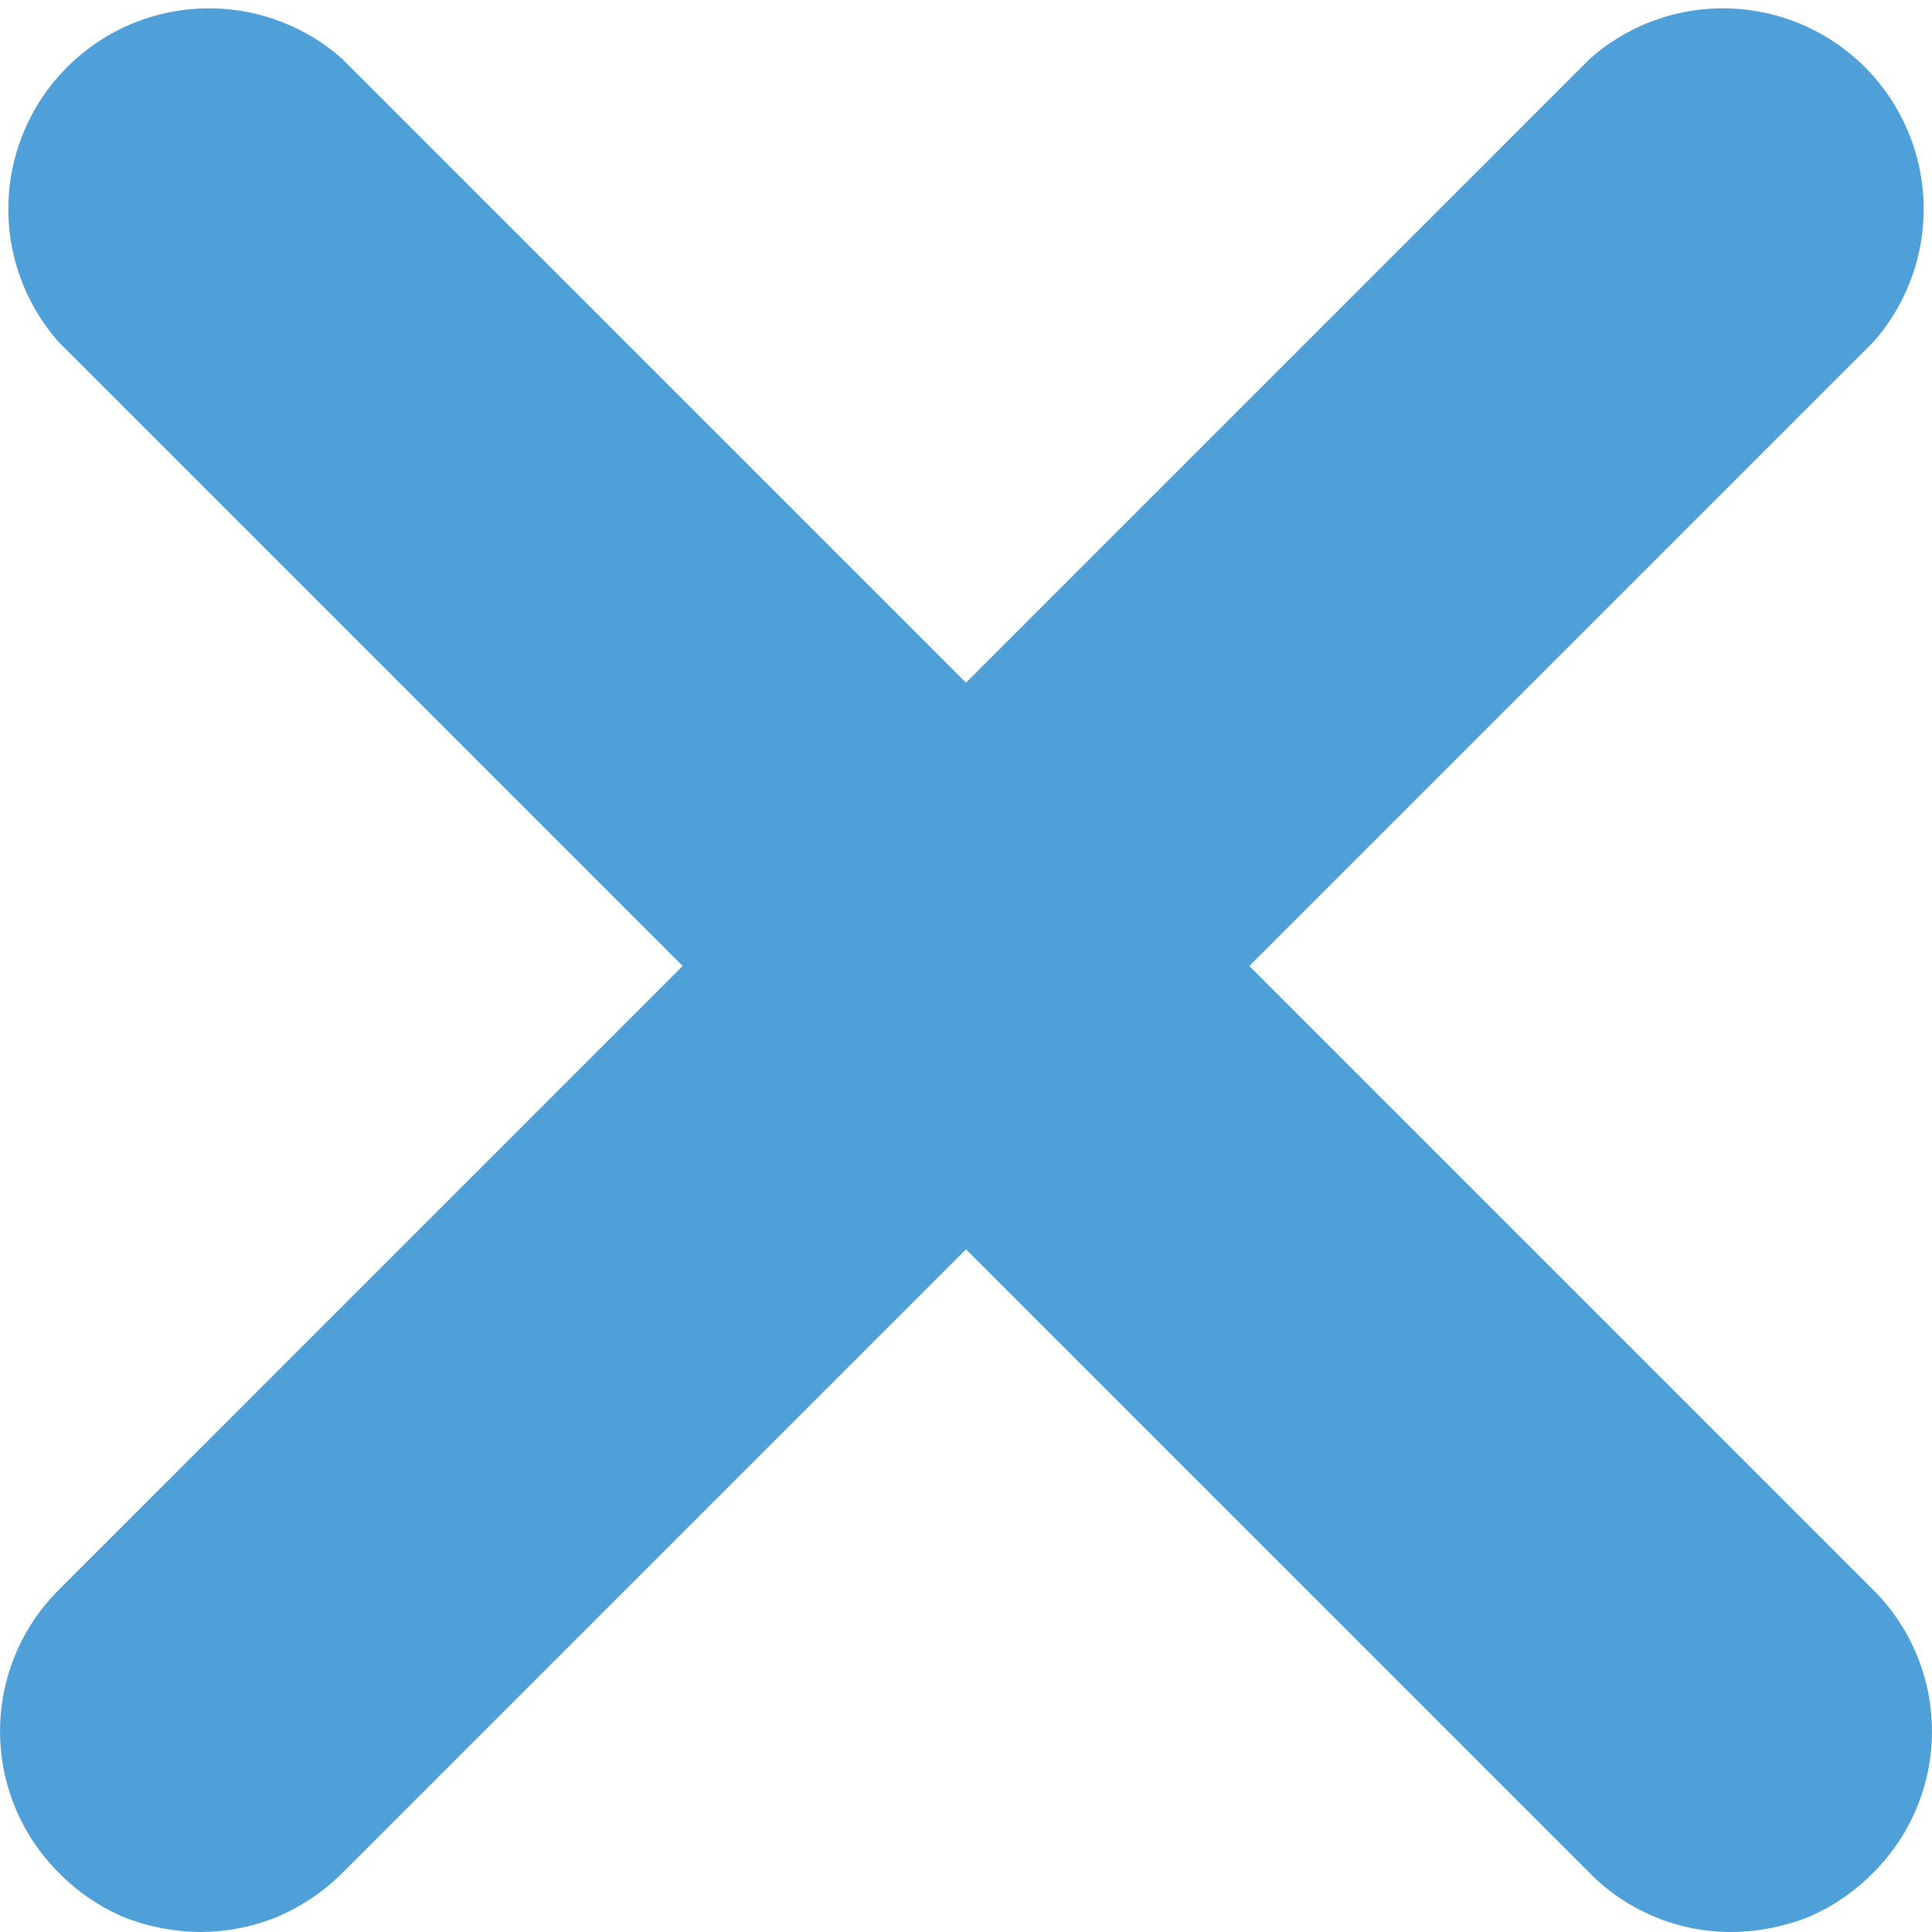 <svg xmlns="http://www.w3.org/2000/svg" viewBox="0 0 18 18"><defs><style>.cls-1{fill:#4f9fd8;}</style></defs><title>资源 2</title><g id="图层_2" data-name="图层 2"><g id="图层_1-2" data-name="图层 1"><path class="cls-1" d="M11.64,9l5.81-5.81A1.87,1.87,0,0,0,14.81.55L9,6.36,3.19.55A1.87,1.87,0,0,0,.55,3.19L6.36,9,.55,14.81a1.86,1.86,0,0,0,0,2.64,1.89,1.89,0,0,0,.6.41,2,2,0,0,0,.72.14,1.91,1.91,0,0,0,.71-.14,1.93,1.93,0,0,0,.61-.41L9,11.64l5.81,5.81a1.85,1.85,0,0,0,1.32.55,2,2,0,0,0,.72-.14,1.89,1.89,0,0,0,.6-.41,1.86,1.86,0,0,0,0-2.64Z"/></g></g></svg>